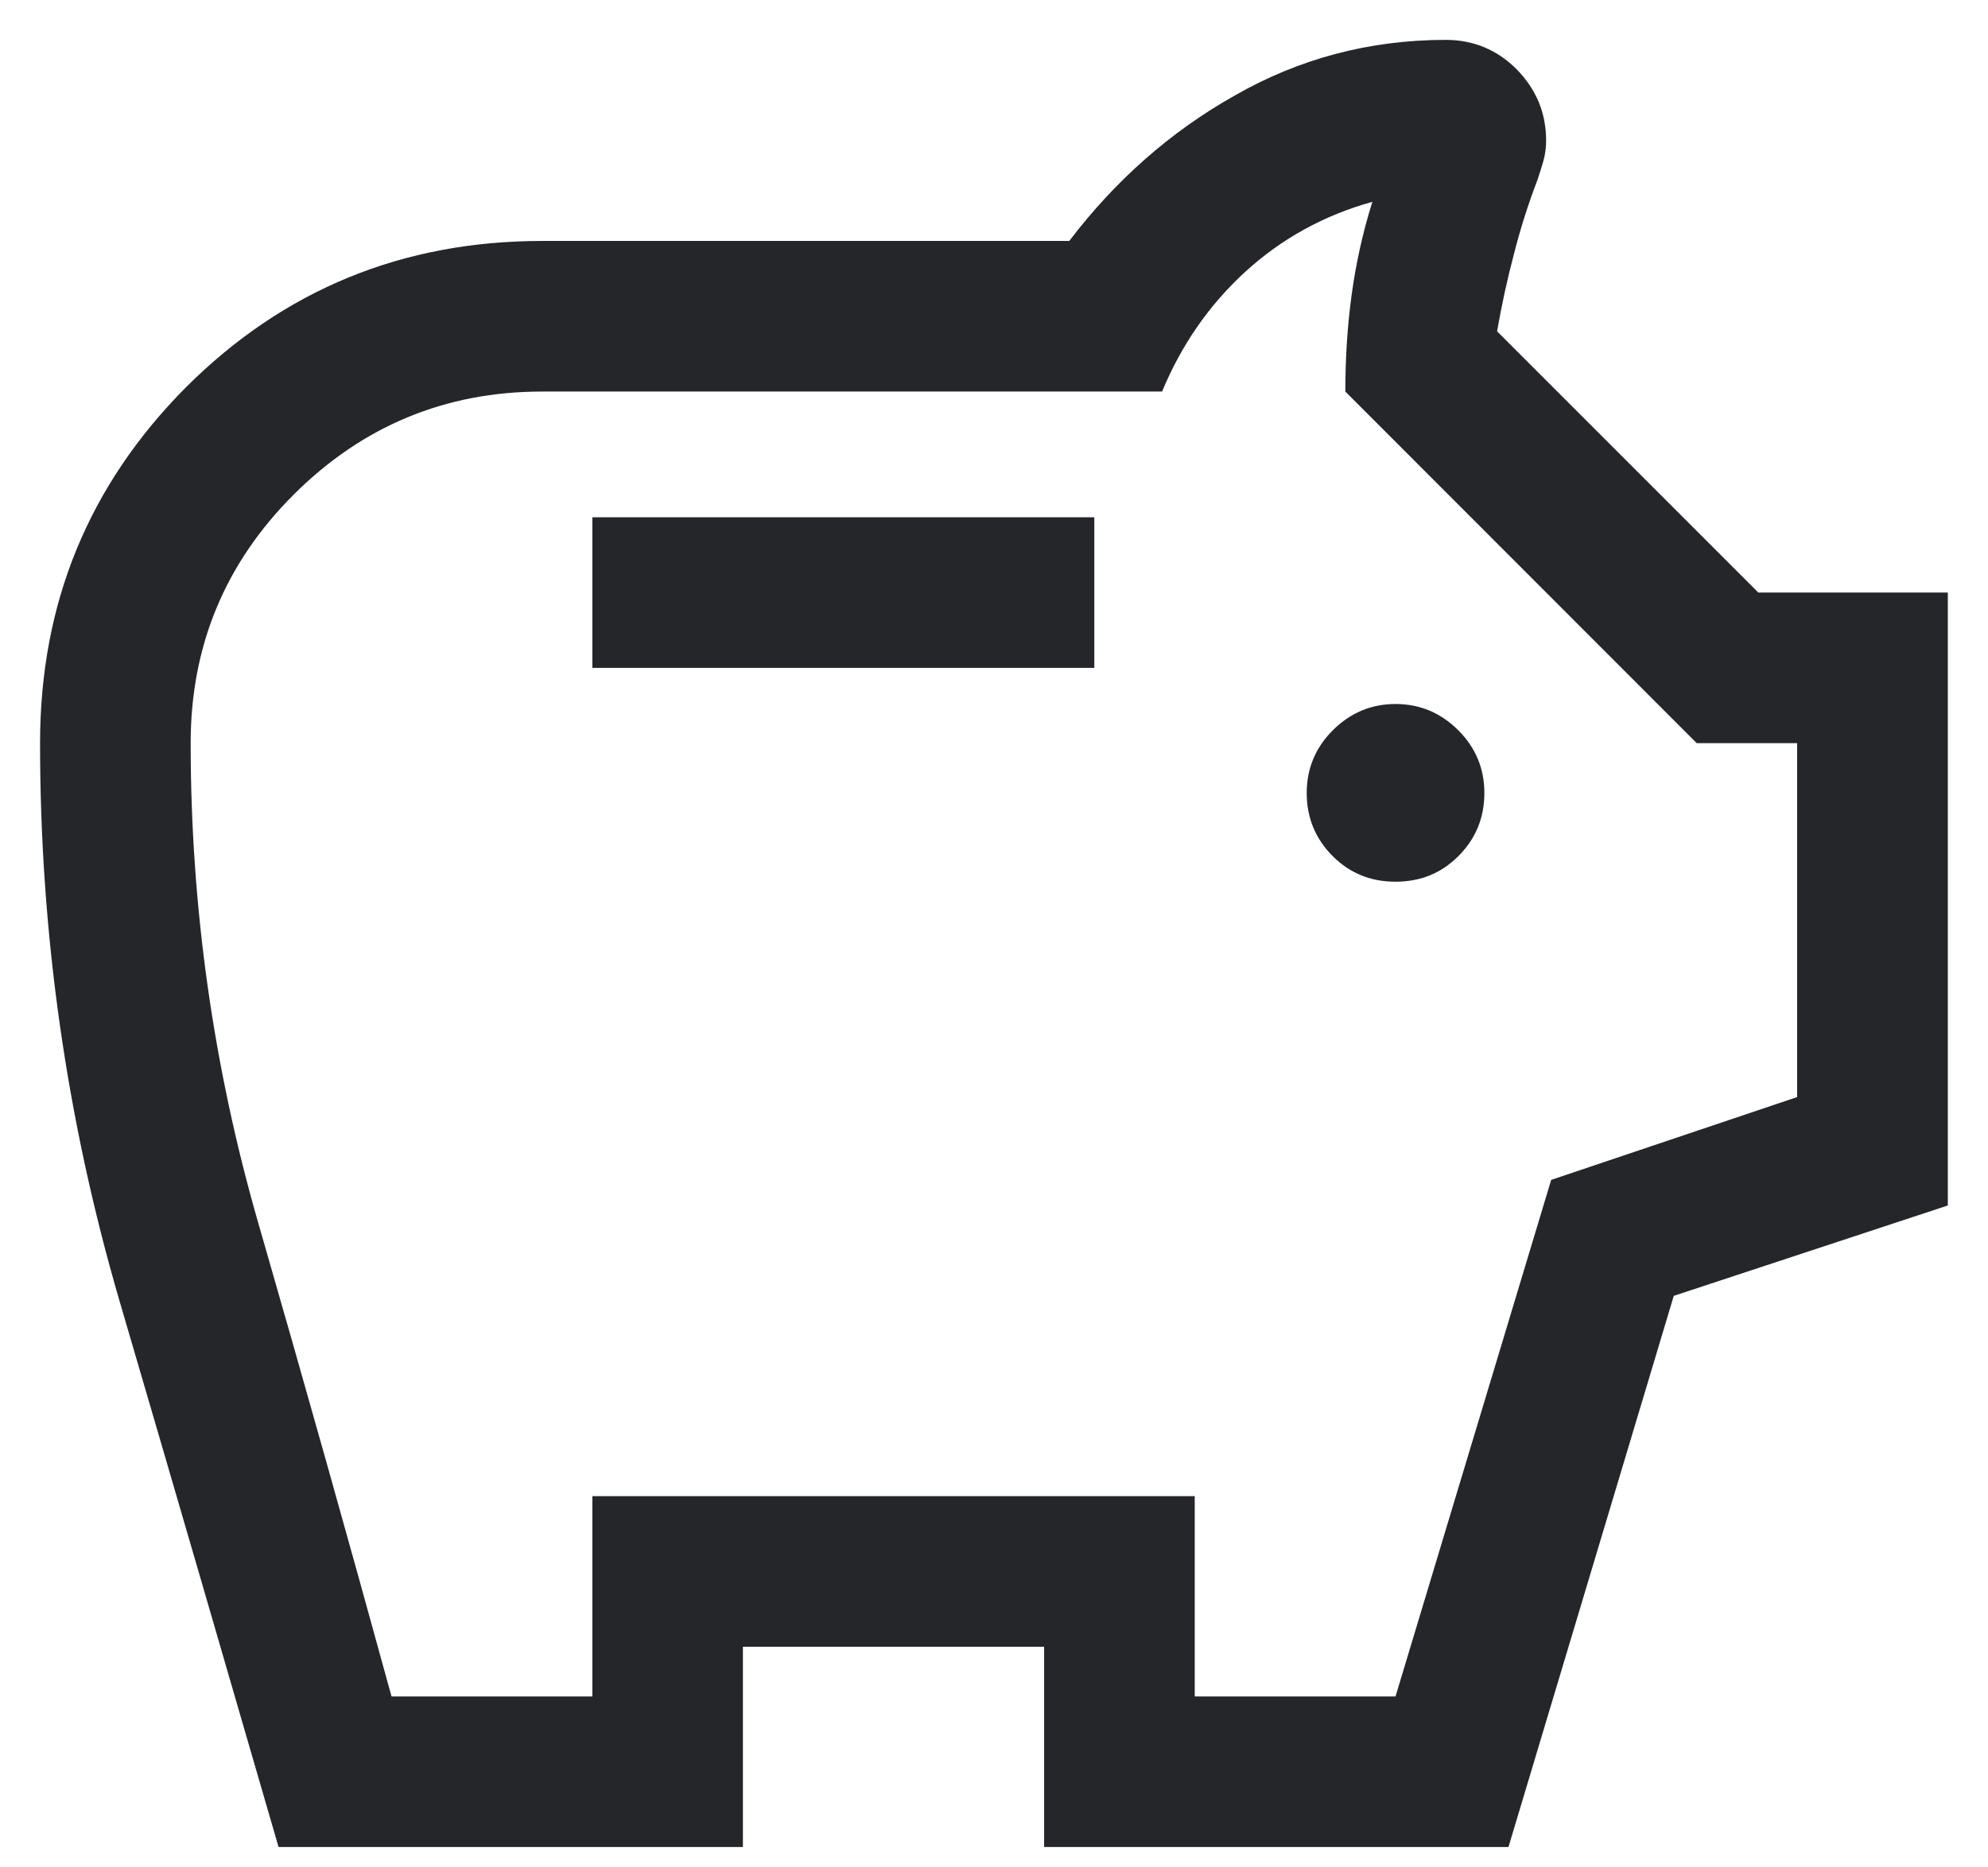 <svg width="33" height="31" viewBox="0 0 33 31" fill="none" xmlns="http://www.w3.org/2000/svg">
<path d="M23.165 14.637C23.574 14.637 23.921 14.5 24.209 14.212C24.496 13.925 24.64 13.575 24.64 13.162C24.64 12.762 24.496 12.412 24.209 12.125C23.921 11.837 23.574 11.687 23.165 11.687C22.758 11.687 22.41 11.837 22.122 12.125C21.835 12.412 21.691 12.762 21.691 13.162C21.691 13.575 21.835 13.925 22.122 14.212C22.41 14.5 22.758 14.637 23.165 14.637ZM9.833 11.087H18.165V8.587H9.833V11.087ZM4.624 30.662C3.744 27.625 2.864 24.6 1.985 21.6C1.105 18.587 0.665 15.5 0.665 12.337C0.665 10.012 1.474 8.05 3.091 6.425C4.709 4.812 6.678 4 8.999 4H17.749C18.511 3 19.426 2.187 20.494 1.587C21.561 0.975 22.73 0.662 23.999 0.662C24.457 0.662 24.851 0.825 25.176 1.15C25.503 1.487 25.665 1.875 25.665 2.337C25.665 2.45 25.65 2.562 25.619 2.675C25.587 2.787 25.555 2.887 25.521 2.987C25.368 3.387 25.236 3.8 25.129 4.225C25.02 4.637 24.927 5.062 24.851 5.5L29.188 9.837H32.333V20.012L27.784 21.512L25.04 30.662H17.332V27.337H12.332V30.662H4.624ZM6.499 28.162H9.833V24.837H19.832V28.162H23.165L25.749 19.587L29.832 18.212V12.337H28.165L22.332 6.5C22.332 5.95 22.366 5.412 22.436 4.9C22.505 4.387 22.62 3.862 22.781 3.35C21.975 3.575 21.273 3.962 20.671 4.512C20.071 5.062 19.611 5.725 19.29 6.5H8.999C7.388 6.5 6.013 7.075 4.874 8.212C3.735 9.35 3.165 10.725 3.165 12.337C3.165 15.05 3.54 17.712 4.29 20.312C5.04 22.912 5.776 25.525 6.499 28.162Z" fill="#252629"/>
</svg>
